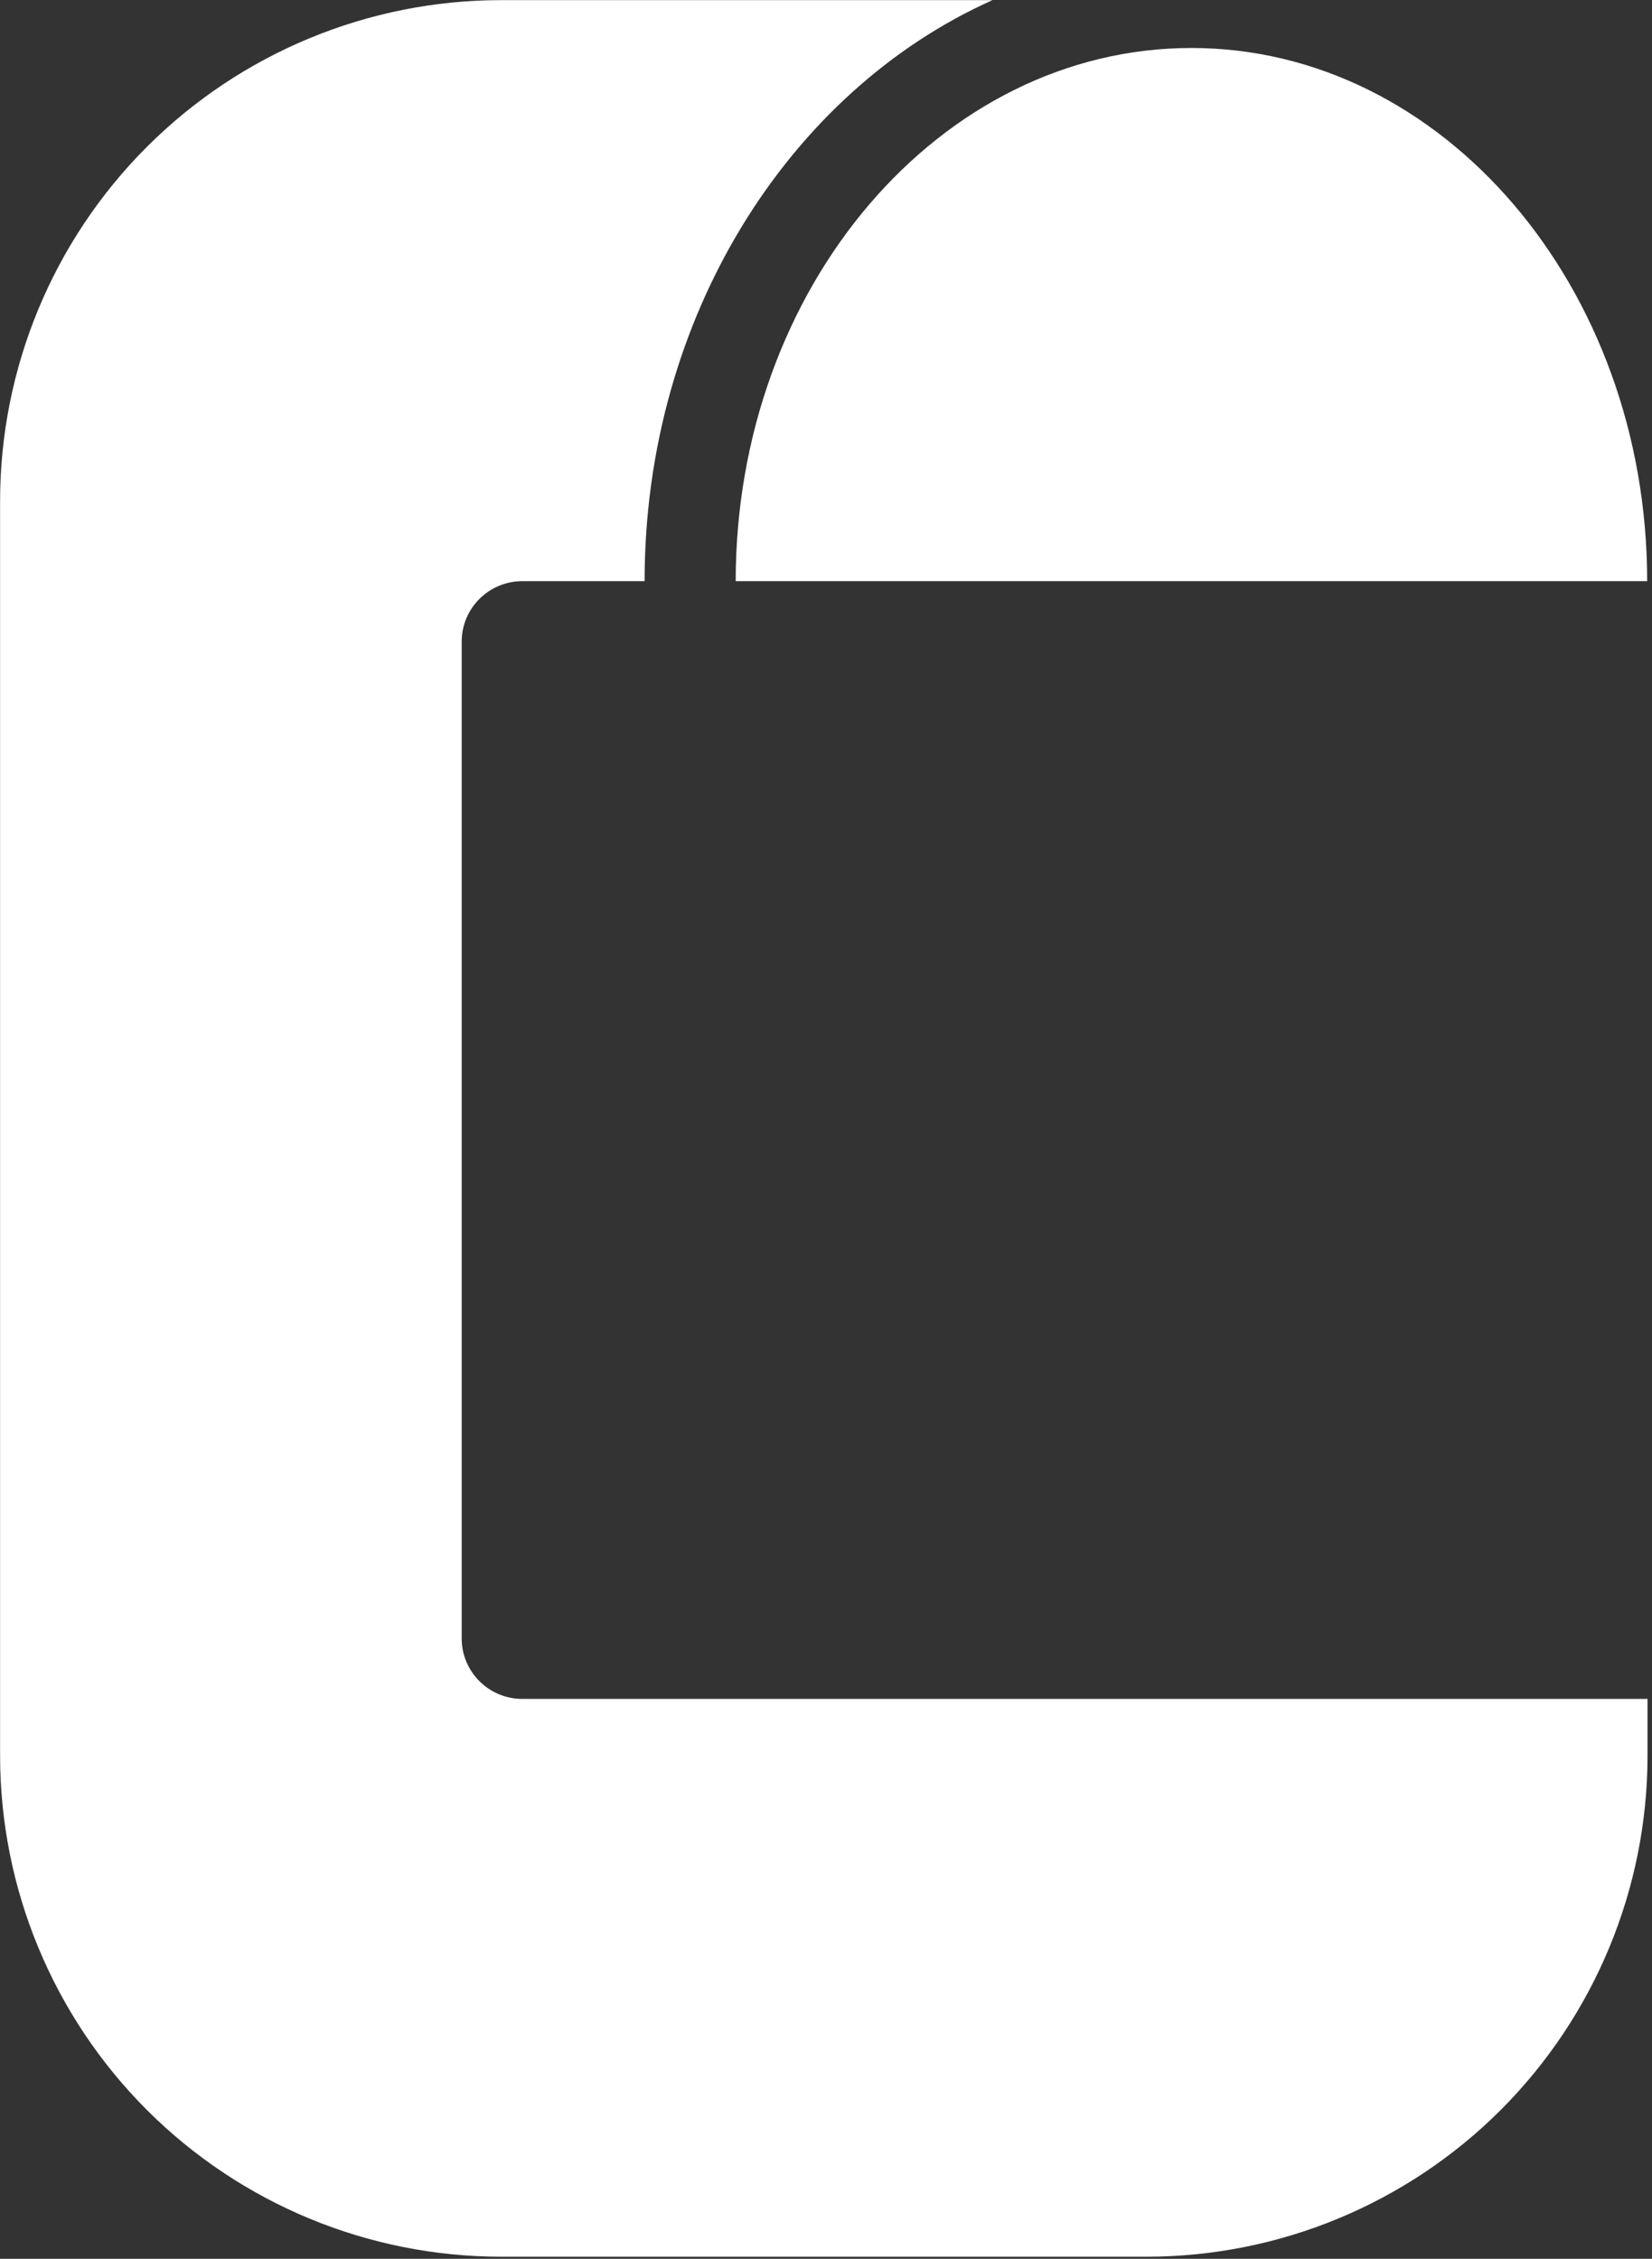 <?xml version="1.0" encoding="UTF-8" standalone="no"?><!DOCTYPE svg PUBLIC "-//W3C//DTD SVG 1.1//EN" "http://www.w3.org/Graphics/SVG/1.1/DTD/svg11.dtd"><svg width="100%" height="100%" viewBox="0 0 237 324" version="1.1" xmlns="http://www.w3.org/2000/svg" xmlns:xlink="http://www.w3.org/1999/xlink" xml:space="preserve" xmlns:serif="http://www.serif.com/" style="fill-rule:evenodd;clip-rule:evenodd;stroke-linejoin:round;stroke-miterlimit:2;"><rect x="0" y="0" width="237" height="324" fill="#333333" stroke="none"/><g transform="matrix(1,0,0,1,-156.25,-622.564)"><g transform="matrix(4.167,0,0,4.167,0,0)"><g transform="matrix(1.758,0,0,-1.758,37.5,227.085)"><path d="M32.263,10.922L32.263,9.813C32.263,7.211 31.229,4.715 29.389,2.874C27.548,1.034 25.052,0 22.45,0L9.813,0C7.211,0 4.715,1.034 2.874,2.874C1.034,4.715 0,7.211 0,9.813L0,34.372C0,36.975 1.034,39.471 2.874,41.311C4.715,43.151 7.211,44.185 9.813,44.185L19.436,44.185C15.451,42.405 12.622,37.976 12.622,32.808L10.229,32.808C9.572,32.808 9.04,32.278 9.04,31.625L9.04,12.105C9.04,11.452 9.572,10.922 10.229,10.922L32.263,10.922ZM14.406,32.808C14.406,38.564 18.41,43.248 23.331,43.248C28.253,43.248 32.256,38.564 32.256,32.808L14.406,32.808Z" style="fill:white;"/></g></g></g></svg>